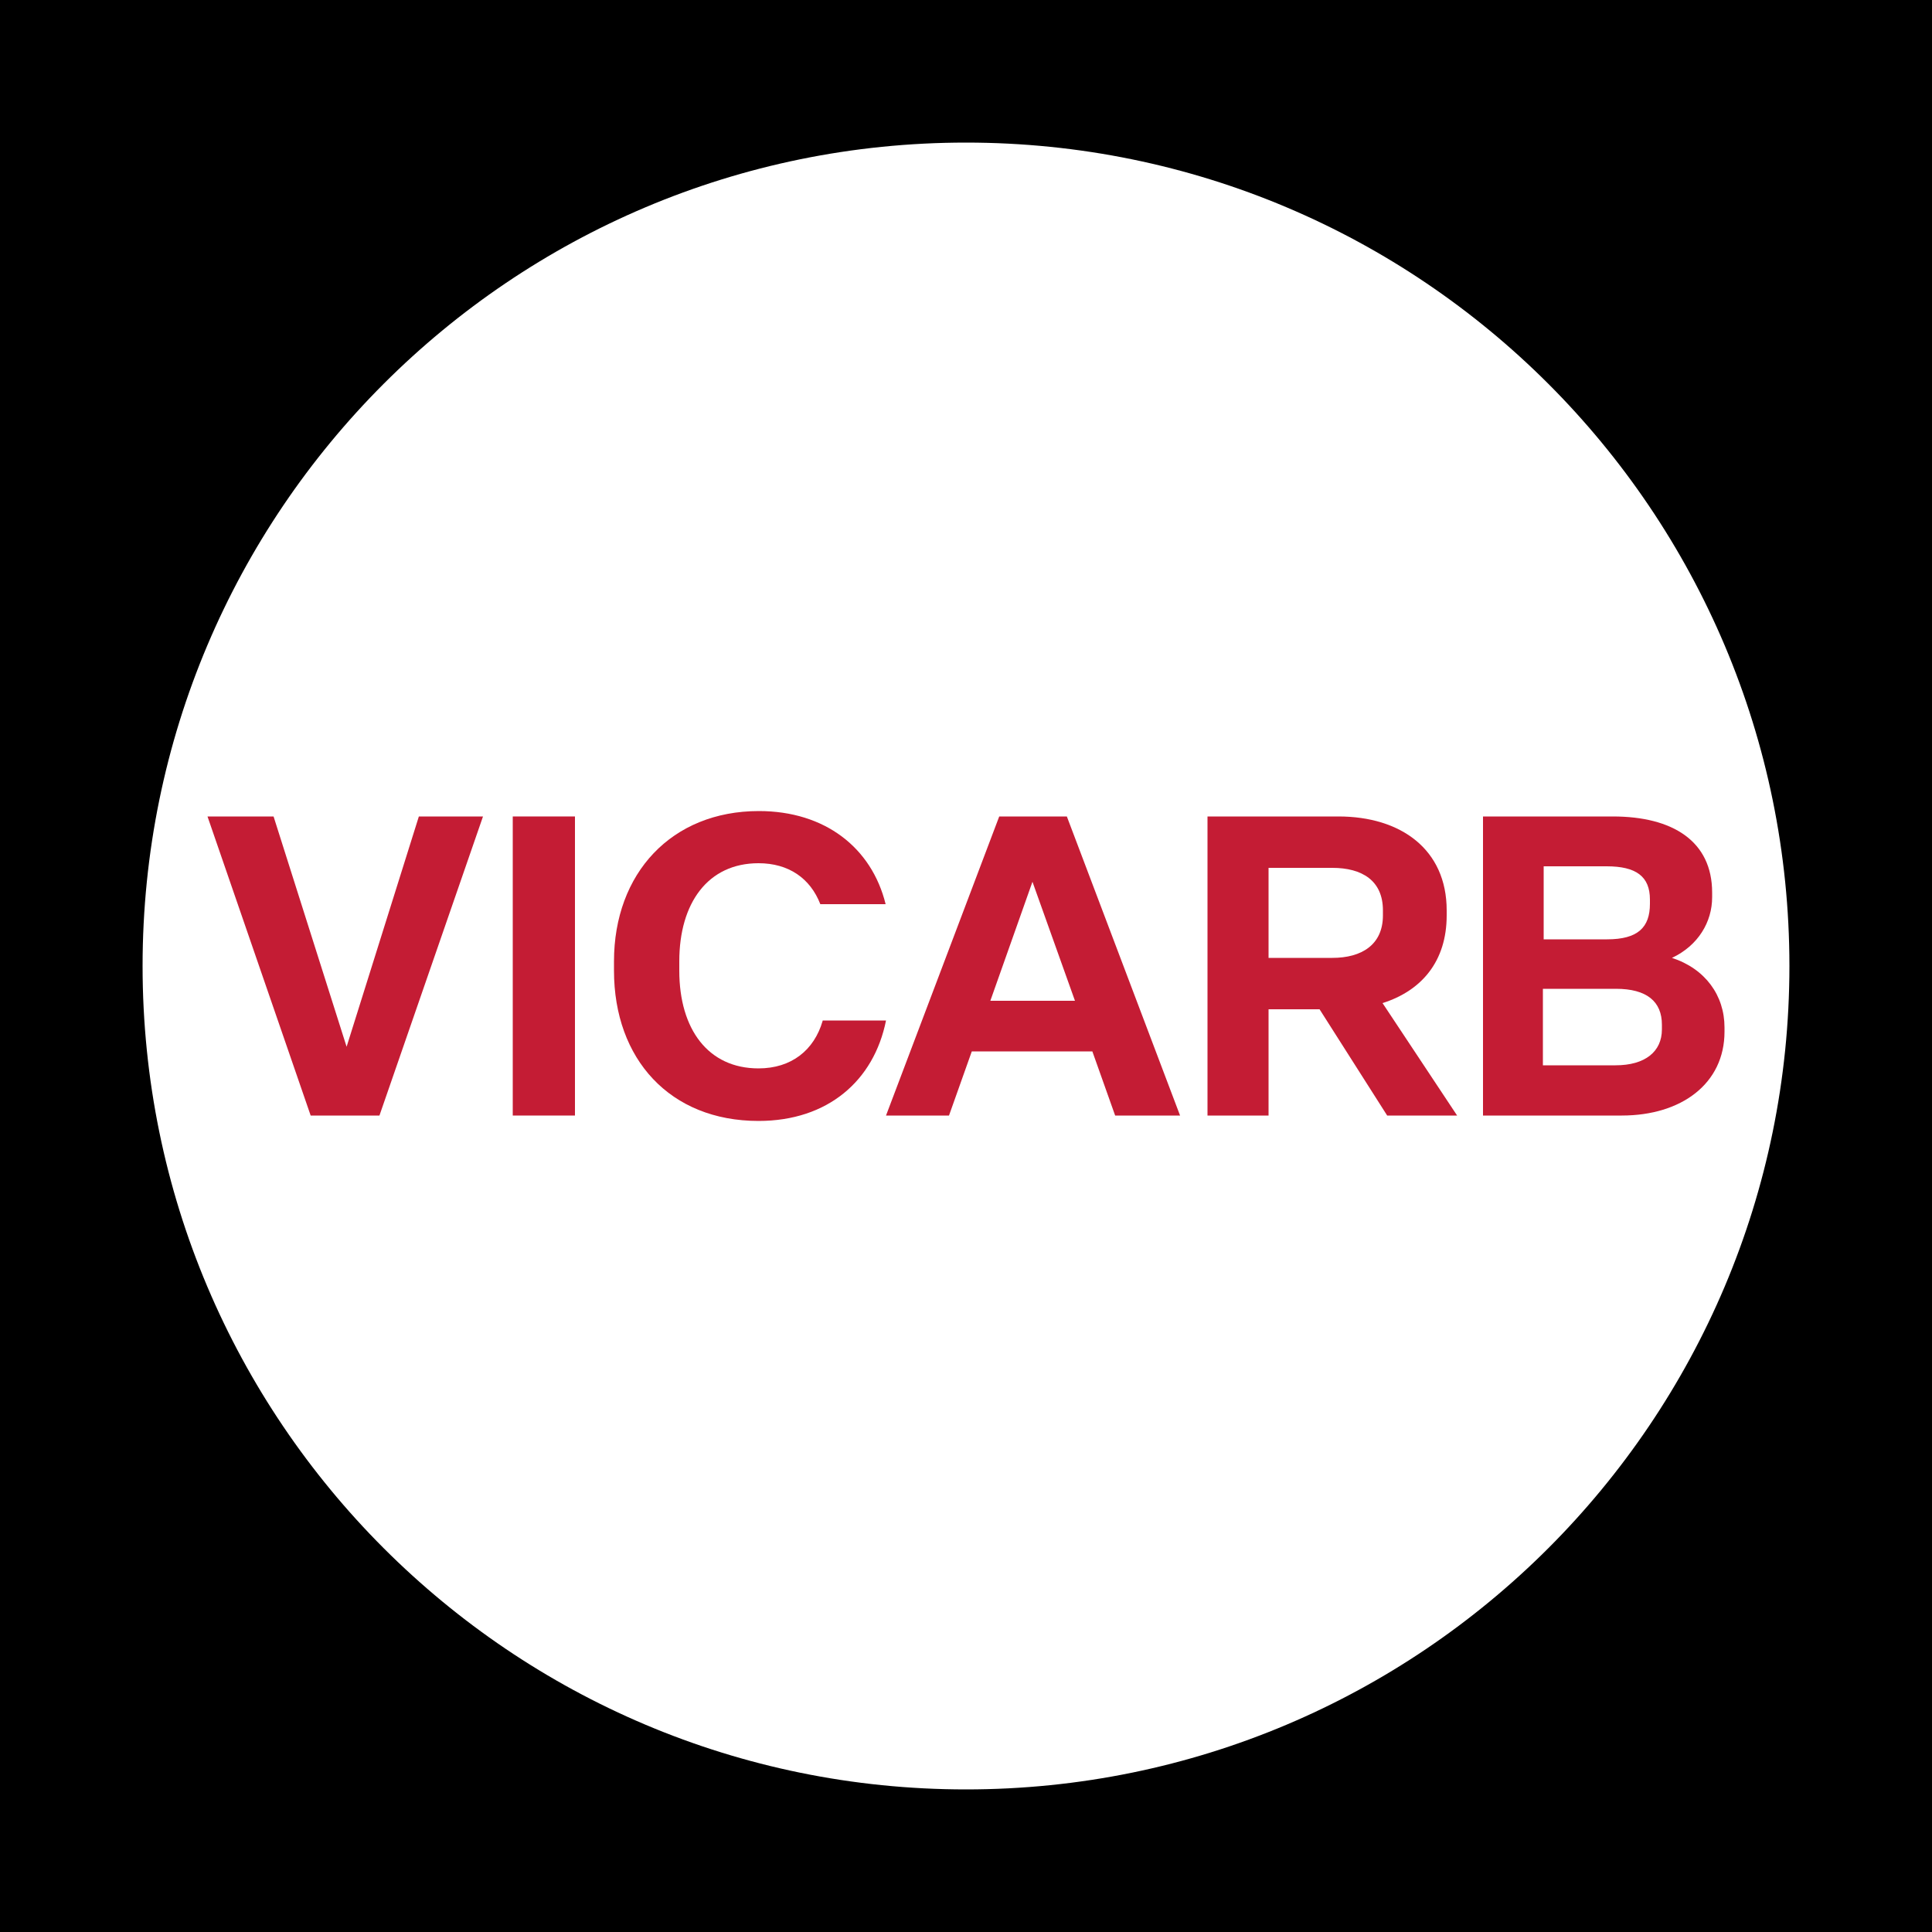 <svg xml:space="preserve" style="enable-background:new 0 0 500 500;" viewBox="0 0 500 500" y="0px" x="0px" xmlns:xlink="http://www.w3.org/1999/xlink" xmlns="http://www.w3.org/2000/svg" id="Layer_1" version="1.1">
<style type="text/css">
	.st0{fill:#C41C34;}
</style>
<g>
	<path d="M0,0v500h500V0H0z M250,463.1c-117.7,0-213.1-95.4-213.1-213.1S132.3,36.9,250,36.9S463.1,132.3,463.1,250
		S367.7,463.1,250,463.1z"></path>
</g>
<path d="M80.4,288.7l-26.7-77.4h17.1l18.9,59.6l18.7-59.6h16.6l-26.8,77.4H80.4z" class="st0"></path>
<path d="M132.7,288.7v-77.4h16.1v77.4H132.7z" class="st0"></path>
<path d="M288.6,288.7l-5.9-16.6h-31.2l-5.9,16.6h-16.3l29.3-77.4h17.5l29.3,77.4H288.6z M256.3,259h21.9l-11-30.8
	L256.3,259z" class="st0"></path>
<path d="M312.5,288.7v-77.4h33.9c16.1,0,28,8.5,28,24.3v1.3c0,11.9-6.5,19.5-16.6,22.7l19.3,29.1H359l-17.5-27.5h-13.2
	v27.5H312.5z M328.3,247.9h16.5c7.6,0,13.1-3.4,13.1-11v-1.3c0-7.7-5.4-11-13.1-11h-16.5V247.9z" class="st0"></path>
<path d="M383.8,288.7v-77.4h33.6c15.5,0,25.7,6.4,25.7,19.7v1.2c0,6.4-3.6,12.5-10.4,15.7c8.6,2.8,13.6,9.7,13.6,18v1.1
	c0,13.4-11.1,21.7-26.6,21.7H383.8z M399.4,243.1h16.5c8,0,11.1-3.1,11.1-9.2v-1.1c0-6-3.6-8.6-11.2-8.6h-16.3V243.1z M399.4,275.7
	h18.7c7.6,0,12-3.5,12-9.3v-1.2c0-6-3.9-9.3-11.9-9.3h-18.9V275.7z" class="st0"></path>
<path d="M212.9,264.2c-2.2,7.6-8.1,12.3-16.6,12.3c-13,0-20.5-10.1-20.5-25.3v-2.4c0-15.1,7.4-25.4,20.5-25.4
	c7.8,0,13.4,3.9,16,10.6h16.9c-3.6-14.6-15.7-24.1-32.8-24.1c-22.6,0-37.5,16.1-37.5,38.9v2.4c0,22.9,14.5,38.9,37.4,38.9
	c18,0,29.9-10.5,33-26H212.9z" class="st0"></path>
</svg>
